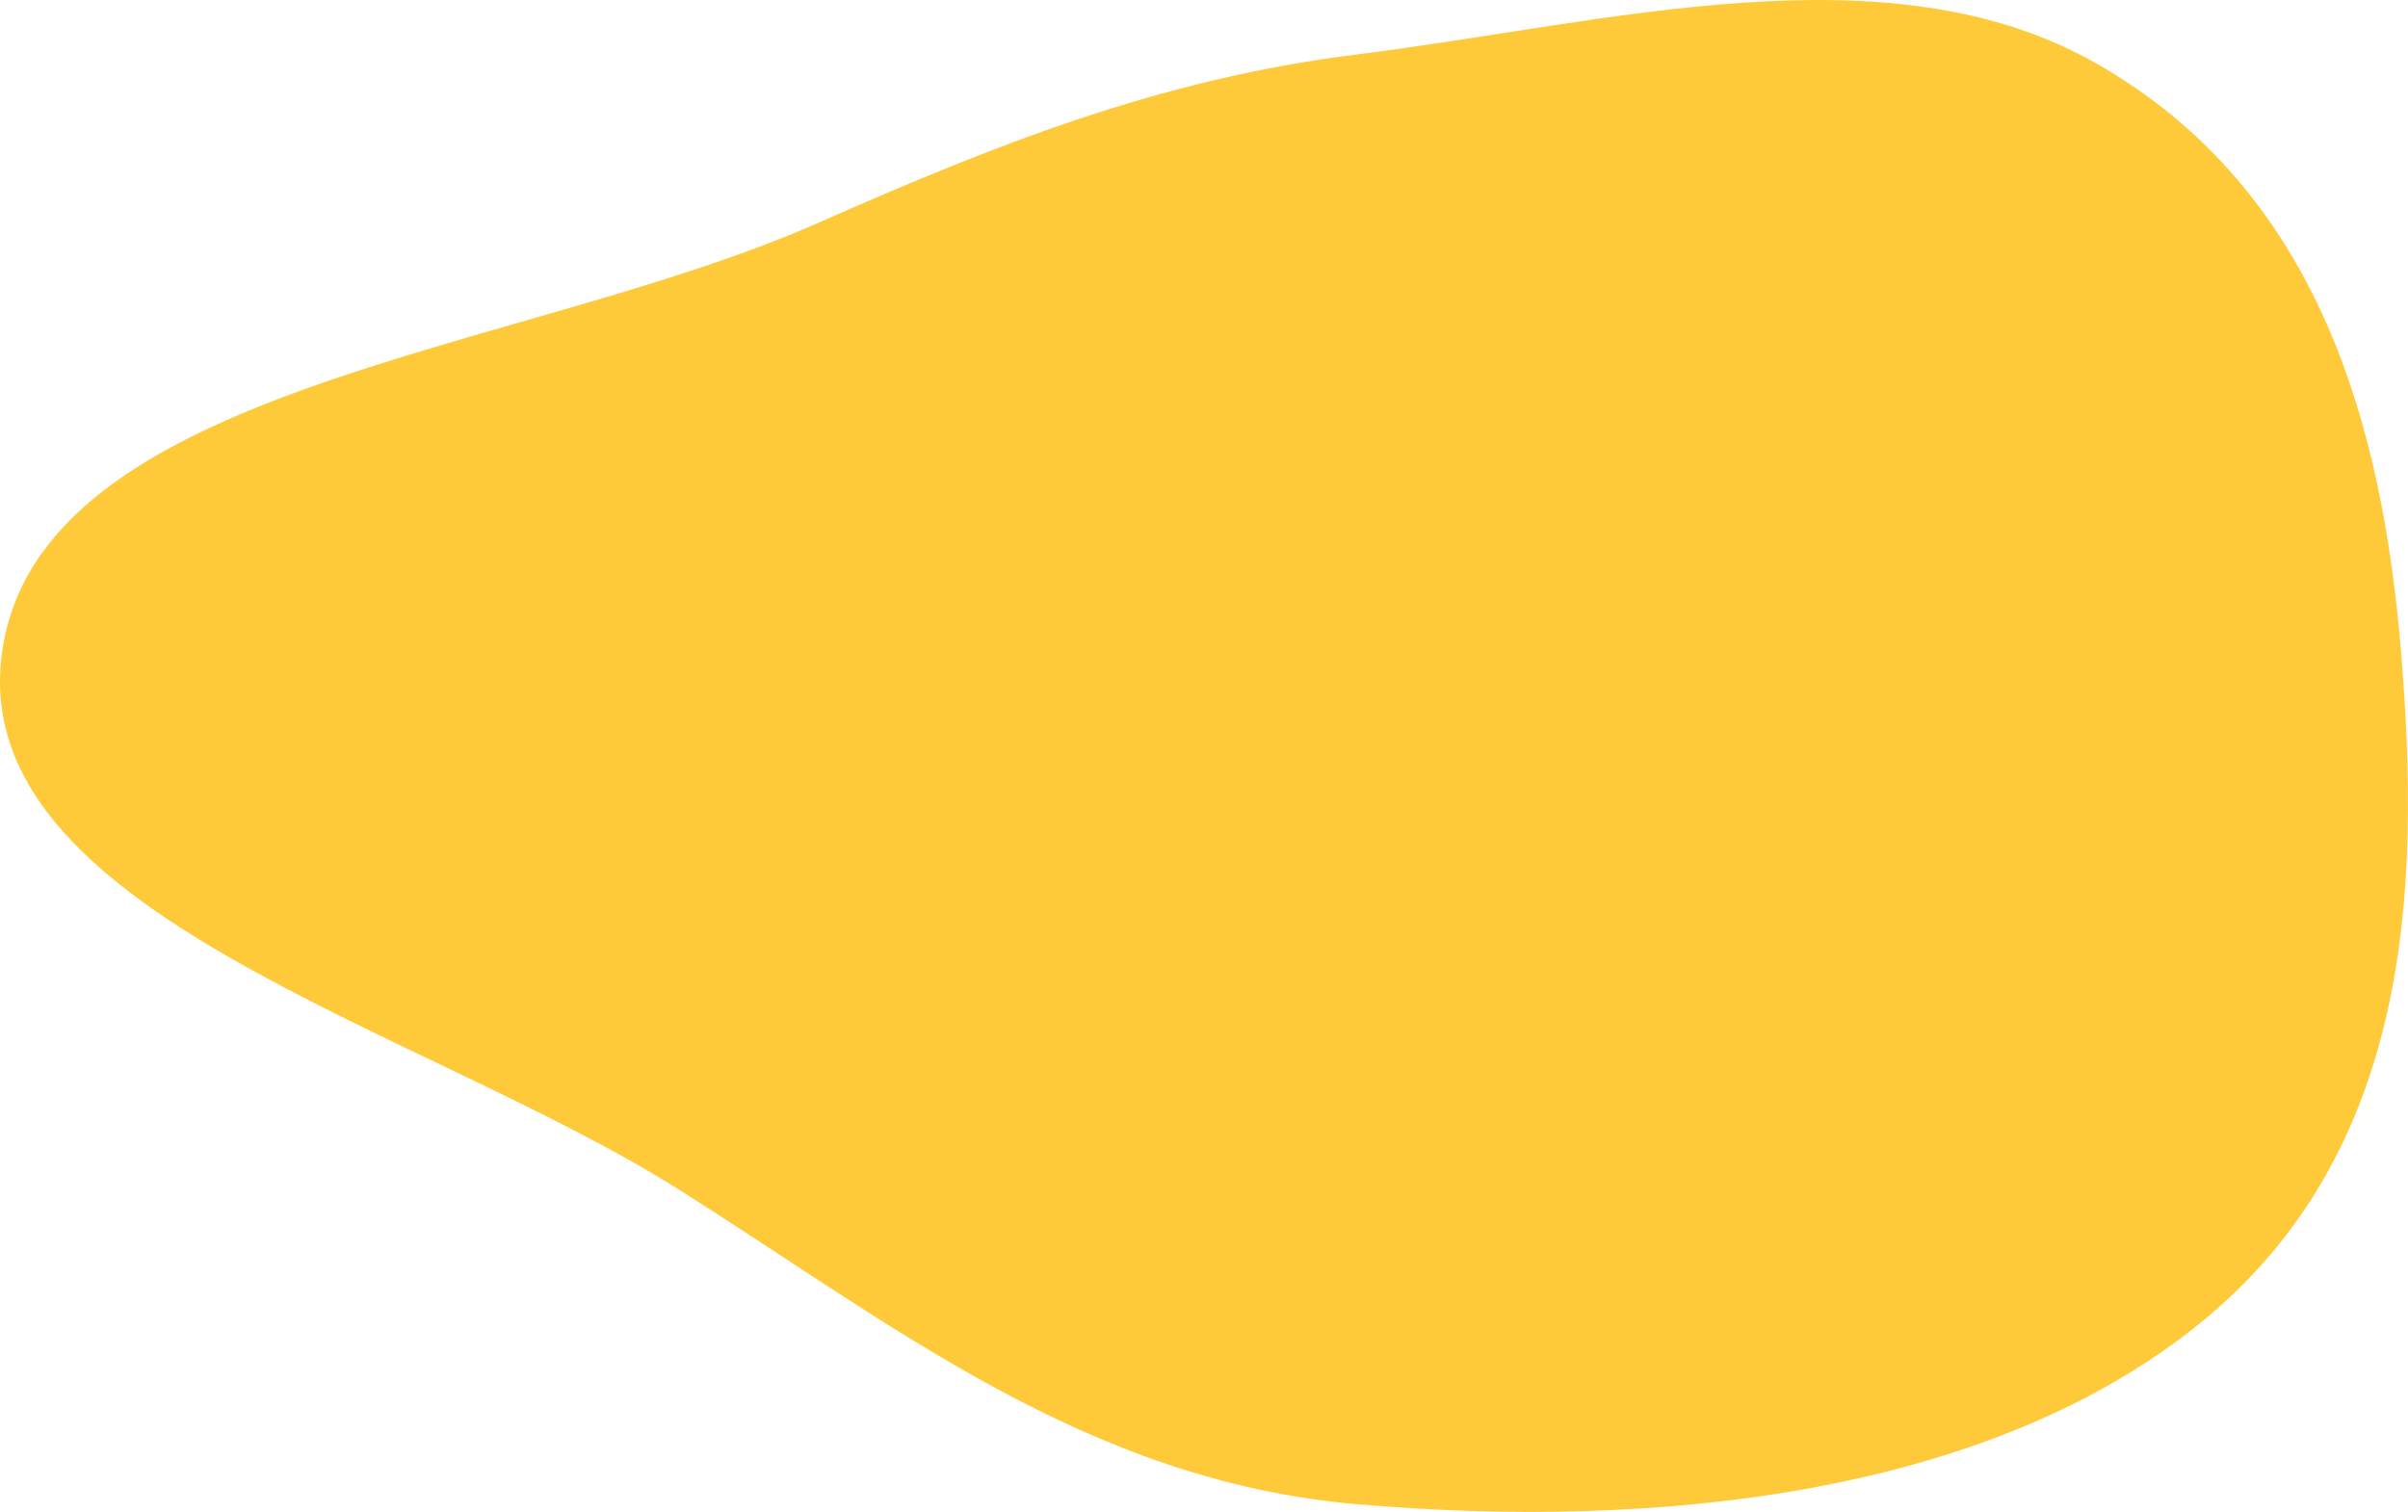 <svg width="465" height="292" viewBox="0 0 465 292" fill="none" xmlns="http://www.w3.org/2000/svg">
<path fill-rule="evenodd" clip-rule="evenodd" d="M261.927 10.526C310.883 4.421 364.706 -10.665 404.922 12.317C448.391 37.157 460.117 83.379 463.645 125.797C467.471 171.811 465.629 222.248 425.13 255.316C384.285 288.667 320.181 295.579 261.927 290.505C209.675 285.954 172.18 255.63 131.006 229.697C80.816 198.085 -6.826 176.322 0.423 125.797C7.82 74.239 100.609 68.337 157.772 43.139C191.69 28.188 223.598 15.306 261.927 10.526Z" fill="#FFCA3A"/>
</svg>
